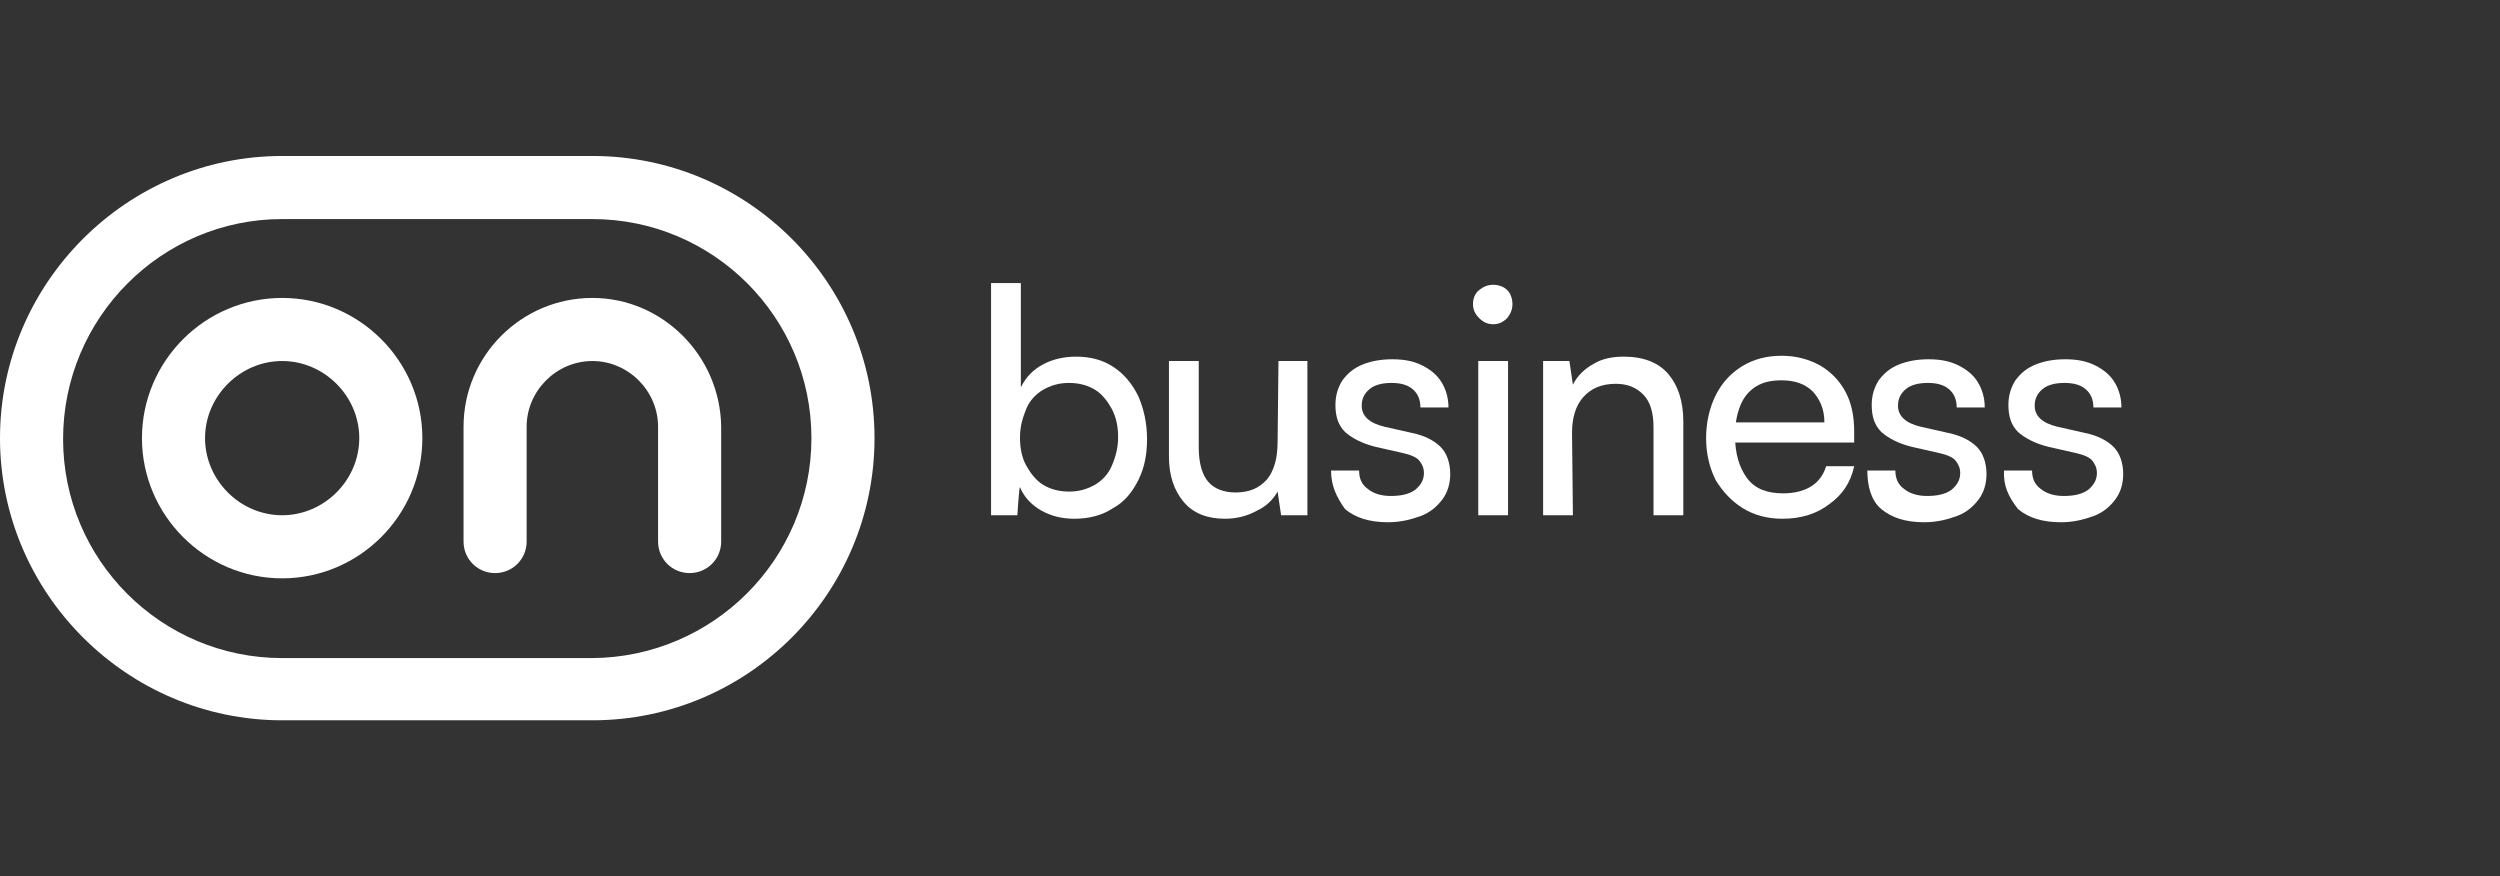 <?xml version="1.0" encoding="utf-8"?>
<!-- Generator: Adobe Illustrator 28.0.0, SVG Export Plug-In . SVG Version: 6.00 Build 0)  -->
<svg version="1.1" id="Layer_1" xmlns="http://www.w3.org/2000/svg" xmlns:xlink="http://www.w3.org/1999/xlink" x="0px" y="0px"
	 viewBox="0 0 285.3 100" style="enable-background:new 0 0 285.3 100;" xml:space="preserve">
<rect x="0" y="0" width="285.3" height="100" fill="#333333" stroke="none"/>
<style type="text/css">
	.st0{fill:#FFFFFF;}
</style>
<g id="materiais">
	<g>
		<g>
			<path class="st0" d="M67.6,34c-8.1,0-14.7,6.6-14.7,14.7v13.1c0,2,1.6,3.6,3.6,3.6c2,0,3.6-1.6,3.6-3.6V48.7
				c0-4.1,3.4-7.5,7.5-7.5c4.1,0,7.5,3.4,7.5,7.5v13.1c0,2,1.6,3.6,3.6,3.6s3.6-1.6,3.6-3.6V48.7C82.2,40.6,75.6,34,67.6,34L67.6,34
				z"/>
			<path class="st0" d="M67.6,17.8H32.2C14.5,17.8,0,32.3,0,50s14.5,32.2,32.2,32.2h35.4c17.8,0,32.2-14.5,32.2-32.2
				S85.4,17.8,67.6,17.8z M67.6,75.1H32.2c-13.8,0-25-11.2-25-25S18.4,25,32.2,25h35.4c13.8,0,25,11.2,25,25S81.4,75,67.6,75.1
				L67.6,75.1z"/>
			<path class="st0" d="M32.2,34c-8.8,0-16,7.2-16,16s7.2,16,16,16s16-7.2,16-16S41,34,32.2,34z M32.2,58.8c-4.8,0-8.8-4-8.8-8.8
				s4-8.8,8.8-8.8c4.8,0,8.8,4,8.8,8.8S37,58.8,32.2,58.8z"/>
		</g>
		<g>
			<path class="st0" d="M116.1,58.8h-3V32.3h3.4v11.9c0.6-1.2,1.4-2,2.5-2.6c1.1-0.6,2.4-0.9,3.8-0.9c1.7,0,3.1,0.4,4.3,1.2
				c1.2,0.8,2.1,1.9,2.8,3.3c0.6,1.4,1,3,1,4.9c0,1.8-0.3,3.3-1,4.7c-0.7,1.4-1.6,2.5-2.9,3.2c-1.2,0.8-2.7,1.2-4.4,1.2
				c-1.4,0-2.6-0.3-3.7-0.9c-1.1-0.6-2-1.5-2.5-2.7C116.3,55.6,116.1,58.8,116.1,58.8z M116.4,49.9c0,1.2,0.2,2.3,0.7,3.2
				c0.5,0.9,1.1,1.7,1.9,2.2c0.8,0.5,1.8,0.8,3,0.8s2.1-0.3,3-0.8c0.8-0.5,1.5-1.2,1.9-2.2c0.4-0.9,0.7-2,0.7-3.2
				c0-1.2-0.2-2.2-0.7-3.2c-0.5-0.9-1.1-1.7-1.9-2.2c-0.8-0.5-1.8-0.8-3-0.8s-2.1,0.3-3,0.8c-0.8,0.5-1.5,1.2-1.9,2.2
				S116.4,48.7,116.4,49.9L116.4,49.9z"/>
			<path class="st0" d="M145.9,41.2h3.3v17.6h-3l-0.4-2.7c-0.5,0.9-1.3,1.7-2.4,2.2c-1.1,0.6-2.3,0.9-3.6,0.9c-2,0-3.6-0.6-4.7-1.9
				c-1.1-1.3-1.7-3-1.7-5.2V41.2h3.4V51c0,1.9,0.4,3.2,1.1,4c0.7,0.8,1.8,1.2,3.1,1.2c1.6,0,2.7-0.5,3.6-1.5c0.8-1,1.2-2.4,1.2-4.3
				L145.9,41.2L145.9,41.2z"/>
			<path class="st0" d="M151.9,53.7h3.2c0,0.9,0.3,1.6,1,2.1c0.6,0.5,1.5,0.8,2.6,0.8c1.2,0,2.1-0.2,2.8-0.7c0.6-0.5,1-1.1,1-1.9
				c0-0.6-0.2-1-0.5-1.4c-0.3-0.4-1-0.7-1.9-0.9l-3.1-0.7c-1.6-0.4-2.7-1-3.5-1.7c-0.8-0.8-1.1-1.8-1.1-3.1c0-1.1,0.3-2,0.8-2.8
				c0.6-0.8,1.3-1.4,2.3-1.8c1-0.4,2.1-0.6,3.4-0.6s2.4,0.2,3.4,0.7c1,0.5,1.7,1.1,2.2,1.9c0.5,0.8,0.8,1.8,0.8,2.9h-3.2
				c0-0.9-0.3-1.6-0.9-2.1c-0.6-0.5-1.4-0.7-2.4-0.7c-1,0-1.9,0.2-2.5,0.7c-0.6,0.5-0.9,1.1-0.9,1.9c0,1.2,0.9,2,2.6,2.4l3.1,0.7
				c1.5,0.3,2.6,0.9,3.3,1.6c0.7,0.7,1.1,1.8,1.1,3.1c0,1.1-0.3,2.1-0.9,2.9c-0.6,0.8-1.4,1.5-2.5,1.9s-2.3,0.7-3.7,0.7
				c-2.1,0-3.7-0.5-4.9-1.5C152.5,56.7,151.9,55.4,151.9,53.7L151.9,53.7z"/>
			<path class="st0" d="M170.4,37c-0.6,0-1.1-0.2-1.6-0.7c-0.5-0.5-0.7-1-0.7-1.6c0-0.6,0.2-1.2,0.7-1.6c0.5-0.4,1-0.6,1.6-0.6
				c0.6,0,1.2,0.2,1.6,0.6c0.4,0.4,0.6,1,0.6,1.6s-0.2,1.1-0.6,1.6C171.5,36.8,171,37,170.4,37z M168.7,58.8V41.2h3.4v17.6H168.7z"
				/>
			<path class="st0" d="M179.5,58.8h-3.4V41.2h3l0.4,2.7c0.5-1,1.3-1.8,2.4-2.4c1-0.6,2.2-0.8,3.4-0.8c2.3,0,4,0.7,5.1,2
				c1.1,1.3,1.7,3.1,1.7,5.4v10.7h-3.4v-10c0-1.8-0.4-3-1.2-3.8c-0.8-0.8-1.8-1.2-3.1-1.2c-1.6,0-2.8,0.5-3.7,1.5
				c-0.9,1-1.3,2.4-1.3,4.1L179.5,58.8L179.5,58.8z"/>
			<path class="st0" d="M203.4,59.2c-1.7,0-3.2-0.4-4.5-1.2c-1.3-0.8-2.3-1.9-3.1-3.2c-0.7-1.4-1.1-3-1.1-4.8c0-1.8,0.4-3.5,1.1-4.9
				c0.7-1.4,1.7-2.5,3-3.3c1.3-0.8,2.8-1.2,4.5-1.2s3.1,0.4,4.4,1.1c1.2,0.7,2.2,1.7,2.9,3c0.7,1.3,1,2.8,1,4.6v1.2l-15.1,0l0.1-2.3
				h11.6c0-1.5-0.5-2.6-1.3-3.5c-0.9-0.9-2.1-1.3-3.6-1.3c-1.1,0-2.1,0.2-2.9,0.7c-0.8,0.5-1.4,1.2-1.8,2.2c-0.4,1-0.6,2.1-0.6,3.4
				c0,2.1,0.5,3.7,1.4,4.9s2.3,1.7,4.1,1.7c1.3,0,2.4-0.3,3.2-0.8c0.8-0.5,1.4-1.3,1.7-2.3h3.2c-0.4,1.9-1.4,3.3-2.8,4.3
				C207.4,58.6,205.6,59.2,203.4,59.2L203.4,59.2z"/>
			<path class="st0" d="M213.1,53.7h3.2c0,0.9,0.3,1.6,1,2.1c0.6,0.5,1.5,0.8,2.6,0.8c1.2,0,2.1-0.2,2.8-0.7c0.6-0.5,1-1.1,1-1.9
				c0-0.6-0.2-1-0.5-1.4c-0.3-0.4-1-0.7-1.9-0.9l-3.1-0.7c-1.6-0.4-2.7-1-3.5-1.7c-0.8-0.8-1.1-1.8-1.1-3.1c0-1.1,0.3-2,0.8-2.8
				c0.6-0.8,1.3-1.4,2.3-1.8c1-0.4,2.1-0.6,3.4-0.6c1.3,0,2.4,0.2,3.4,0.7c1,0.5,1.7,1.1,2.2,1.9c0.5,0.8,0.8,1.8,0.8,2.9h-3.2
				c0-0.9-0.3-1.6-0.9-2.1c-0.6-0.5-1.4-0.7-2.4-0.7c-1,0-1.9,0.2-2.5,0.7c-0.6,0.5-0.9,1.1-0.9,1.9c0,1.2,0.9,2,2.6,2.4l3.1,0.7
				c1.5,0.3,2.6,0.9,3.3,1.6c0.7,0.7,1.1,1.8,1.1,3.1c0,1.1-0.3,2.1-0.9,2.9c-0.6,0.8-1.4,1.5-2.5,1.9s-2.3,0.7-3.7,0.7
				c-2.1,0-3.7-0.5-4.9-1.5S213.1,55.4,213.1,53.7L213.1,53.7z"/>
			<path class="st0" d="M228.7,53.7h3.2c0,0.9,0.3,1.6,1,2.1c0.6,0.5,1.5,0.8,2.6,0.8c1.2,0,2.1-0.2,2.8-0.7c0.6-0.5,1-1.1,1-1.9
				c0-0.6-0.2-1-0.5-1.4c-0.3-0.4-1-0.7-1.9-0.9l-3.1-0.7c-1.6-0.4-2.7-1-3.5-1.7c-0.8-0.8-1.1-1.8-1.1-3.1c0-1.1,0.3-2,0.8-2.8
				c0.6-0.8,1.3-1.4,2.3-1.8c1-0.4,2.1-0.6,3.4-0.6s2.4,0.2,3.4,0.7c1,0.5,1.7,1.1,2.2,1.9c0.5,0.8,0.8,1.8,0.8,2.9h-3.2
				c0-0.9-0.3-1.6-0.9-2.1c-0.6-0.5-1.4-0.7-2.4-0.7c-1,0-1.9,0.2-2.5,0.7c-0.6,0.5-0.9,1.1-0.9,1.9c0,1.2,0.9,2,2.6,2.4l3.1,0.7
				c1.5,0.3,2.6,0.9,3.3,1.6c0.7,0.7,1.1,1.8,1.1,3.1c0,1.1-0.3,2.1-0.9,2.9c-0.6,0.8-1.4,1.5-2.5,1.9s-2.3,0.7-3.7,0.7
				c-2.1,0-3.7-0.5-4.9-1.5C229.2,56.7,228.6,55.4,228.7,53.7L228.7,53.7z"/>
		</g>
	</g>
</g>
</svg>
